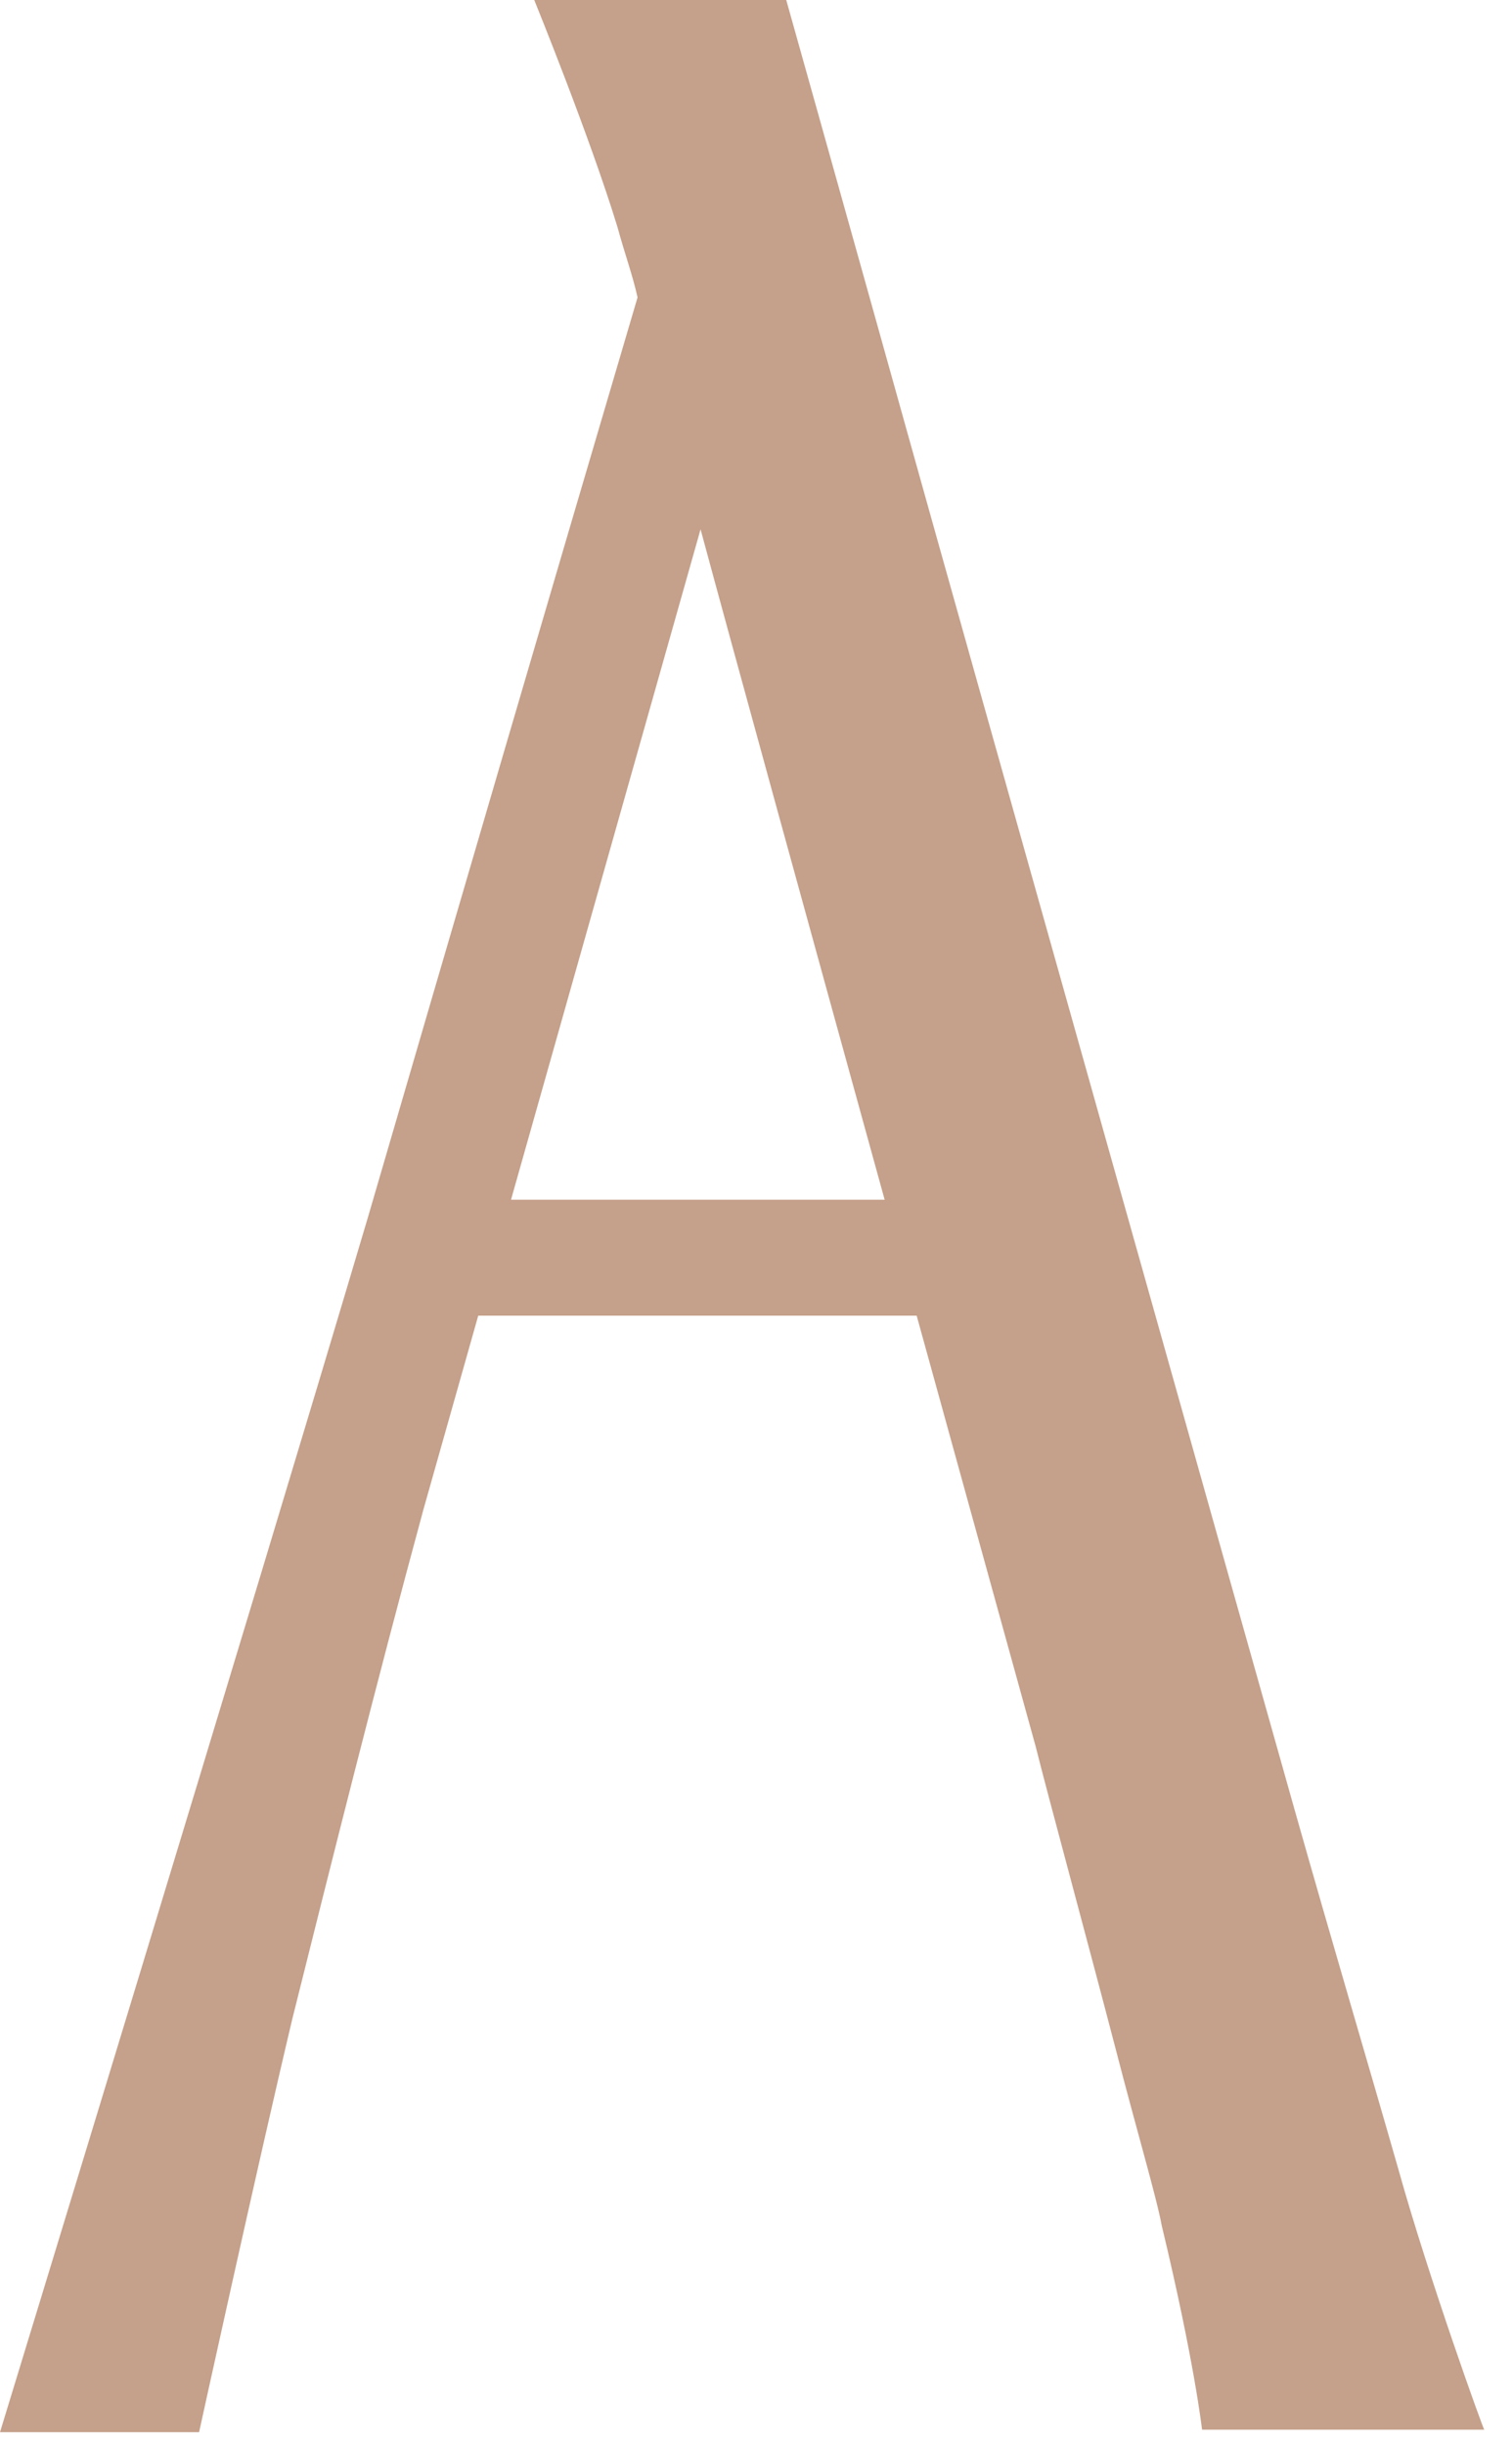 <?xml version="1.0" encoding="utf-8"?>
<!-- Generator: Adobe Illustrator 27.5.0, SVG Export Plug-In . SVG Version: 6.00 Build 0)  -->
<svg version="1.1" id="圖層_1" xmlns="http://www.w3.org/2000/svg" xmlns:xlink="http://www.w3.org/1999/xlink" x="0px" y="0px"
	 viewBox="0 0 60 97" style="enable-background:new 0 0 60 97;" xml:space="preserve">
<style type="text/css">
	.st0{fill:#C5A08A;}
</style>
<g>
	<path class="st0" d="M55.5,86.1c-1.2-4.2-2.6-8.9-4.1-14.2c-1.5-5.3-13.6-48.3-15.3-54.4C34.4,11.4,31.2,0,31.2,0h-2.5h0h-7.5
		c0,0,2.2,5.4,3.3,9c0.3,1.1,0.6,1.9,0.8,2.8C21.7,24,18.1,36.3,14.6,48.3C10,63.8,0,96.5,0,96.5h7.9c0,0,2.3-10.5,3.7-16.4
		c1.6-6.4,3.3-13.2,5.2-20.2l11-38.9c2.4,8.9,12.5,45.4,13.3,48.3c0.5,2,2,7.5,3.2,12.1c0.8,3.1,1.6,5.8,1.8,6.9
		c1.3,5.4,1.6,8.1,1.6,8.1h11.2C58.9,96.5,56.7,90.4,55.5,86.1z"/>
	<rect x="15.7" y="47.6" class="st0" width="26.6" height="4.6"/>
</g>
</svg>
